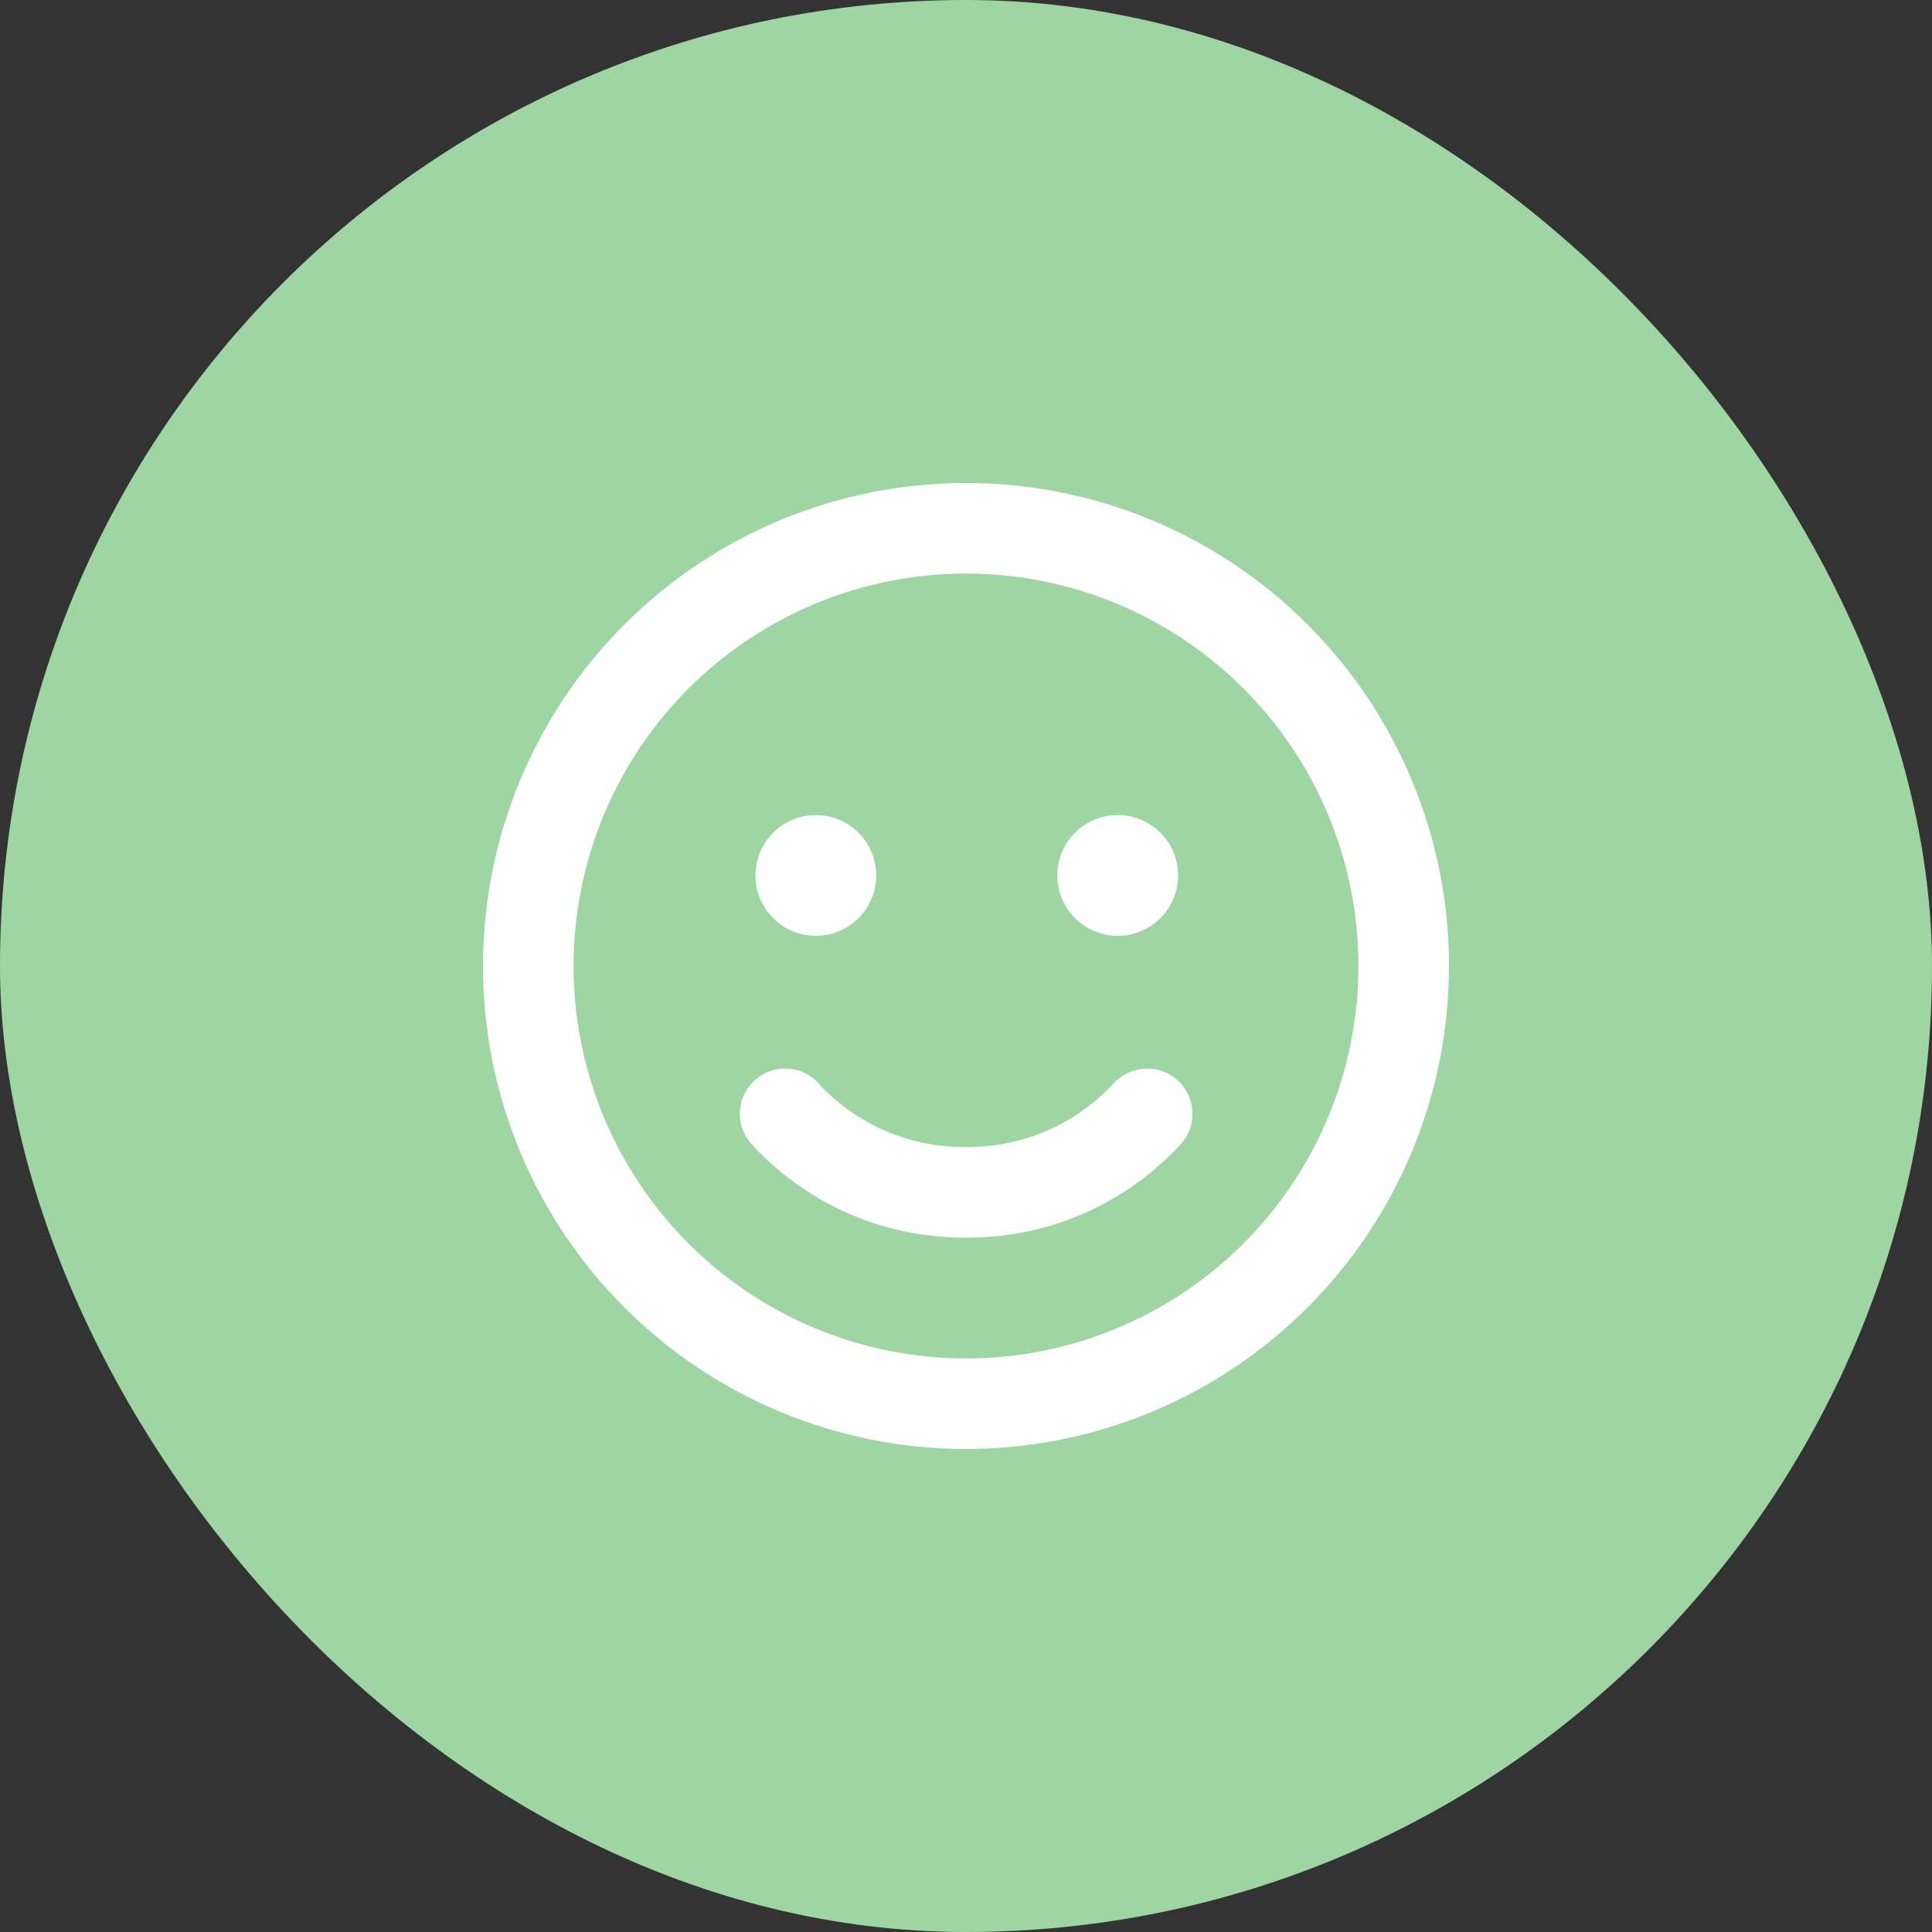 <svg width="48" height="48" viewBox="0 0 48 48" fill="none" xmlns="http://www.w3.org/2000/svg">
<rect x="0" y="0" width="48" height="48" fill="#333333" stroke="none"/>
<rect width="48" height="48" rx="24" fill="#9FD4A3"/>
<g clip-path="url(#clip0_2058_2679)">
<path d="M33.75 24C33.75 21.414 32.723 18.934 30.894 17.106C29.066 15.277 26.586 14.25 24 14.25C21.414 14.25 18.934 15.277 17.106 17.106C15.277 18.934 14.25 21.414 14.25 24C14.25 26.586 15.277 29.066 17.106 30.894C18.934 32.723 21.414 33.75 24 33.75C26.586 33.75 29.066 32.723 30.894 30.894C32.723 29.066 33.75 26.586 33.75 24ZM12 24C12 20.817 13.264 17.765 15.515 15.515C17.765 13.264 20.817 12 24 12C27.183 12 30.235 13.264 32.485 15.515C34.736 17.765 36 20.817 36 24C36 27.183 34.736 30.235 32.485 32.485C30.235 34.736 27.183 36 24 36C20.817 36 17.765 34.736 15.515 32.485C13.264 30.235 12 27.183 12 24ZM20.325 26.911C21.038 27.68 22.256 28.5 24 28.5C25.744 28.5 26.962 27.68 27.675 26.911C28.097 26.456 28.809 26.423 29.264 26.845C29.719 27.267 29.752 27.98 29.33 28.434C28.298 29.55 26.517 30.75 24.005 30.75C21.492 30.75 19.706 29.555 18.68 28.434C18.258 27.98 18.286 27.267 18.745 26.845C19.205 26.423 19.913 26.452 20.334 26.911H20.325ZM18.769 21.75C18.769 21.352 18.927 20.971 19.208 20.689C19.489 20.408 19.871 20.25 20.269 20.25C20.667 20.25 21.048 20.408 21.329 20.689C21.611 20.971 21.769 21.352 21.769 21.75C21.769 22.148 21.611 22.529 21.329 22.811C21.048 23.092 20.667 23.25 20.269 23.25C19.871 23.25 19.489 23.092 19.208 22.811C18.927 22.529 18.769 22.148 18.769 21.75ZM27.769 20.25C28.167 20.25 28.548 20.408 28.829 20.689C29.111 20.971 29.269 21.352 29.269 21.75C29.269 22.148 29.111 22.529 28.829 22.811C28.548 23.092 28.167 23.25 27.769 23.25C27.371 23.25 26.989 23.092 26.708 22.811C26.427 22.529 26.269 22.148 26.269 21.75C26.269 21.352 26.427 20.971 26.708 20.689C26.989 20.408 27.371 20.25 27.769 20.25Z" fill="white"/>
</g>
<defs>
<clipPath id="clip0_2058_2679">
<rect width="24" height="24" fill="white" transform="translate(12 12)"/>
</clipPath>
</defs>
</svg>

